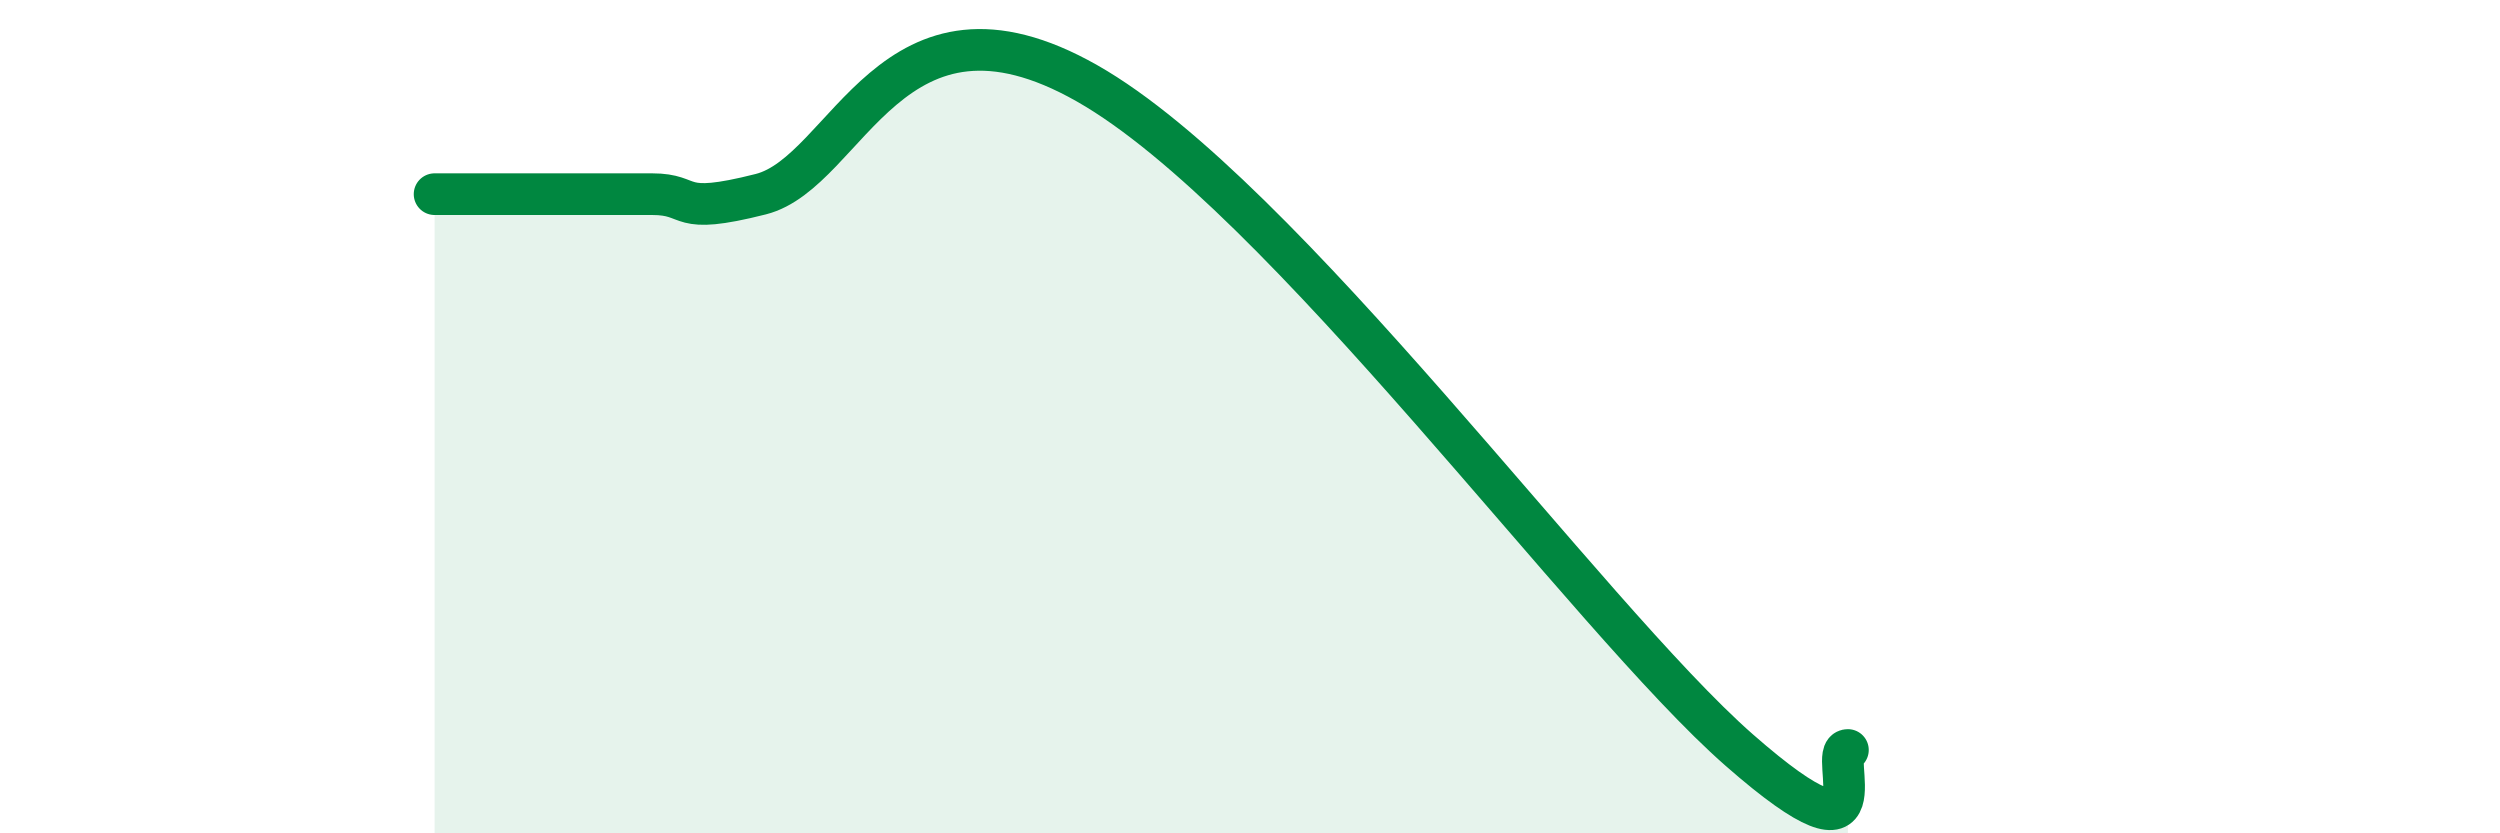 
    <svg width="60" height="20" viewBox="0 0 60 20" xmlns="http://www.w3.org/2000/svg">
      <path
        d="M 10.43,4.66 C 10.95,4.66 12,4.66 13.04,4.66 C 14.08,4.66 14.61,4.66 15.65,4.66 C 16.69,4.66 16.17,5.19 18.26,4.66 C 20.35,4.13 21.39,-0.67 26.09,2 C 30.79,4.67 38.09,14.8 41.74,18 C 45.39,21.2 43.83,18 44.35,18L44.35 20L10.43 20Z"
        fill="#008740"
        opacity="0.1"
        stroke-linecap="round"
        stroke-linejoin="round"
      />
      <path
        d="M 10.43,4.66 C 10.95,4.66 12,4.66 13.04,4.66 C 14.08,4.66 14.61,4.66 15.65,4.66 C 16.69,4.66 16.17,5.19 18.26,4.66 C 20.35,4.13 21.39,-0.67 26.09,2 C 30.79,4.67 38.09,14.8 41.74,18 C 45.39,21.2 43.83,18 44.35,18"
        stroke="#008740"
        stroke-width="1"
        fill="none"
        stroke-linecap="round"
        stroke-linejoin="round"
      />
    </svg>
  